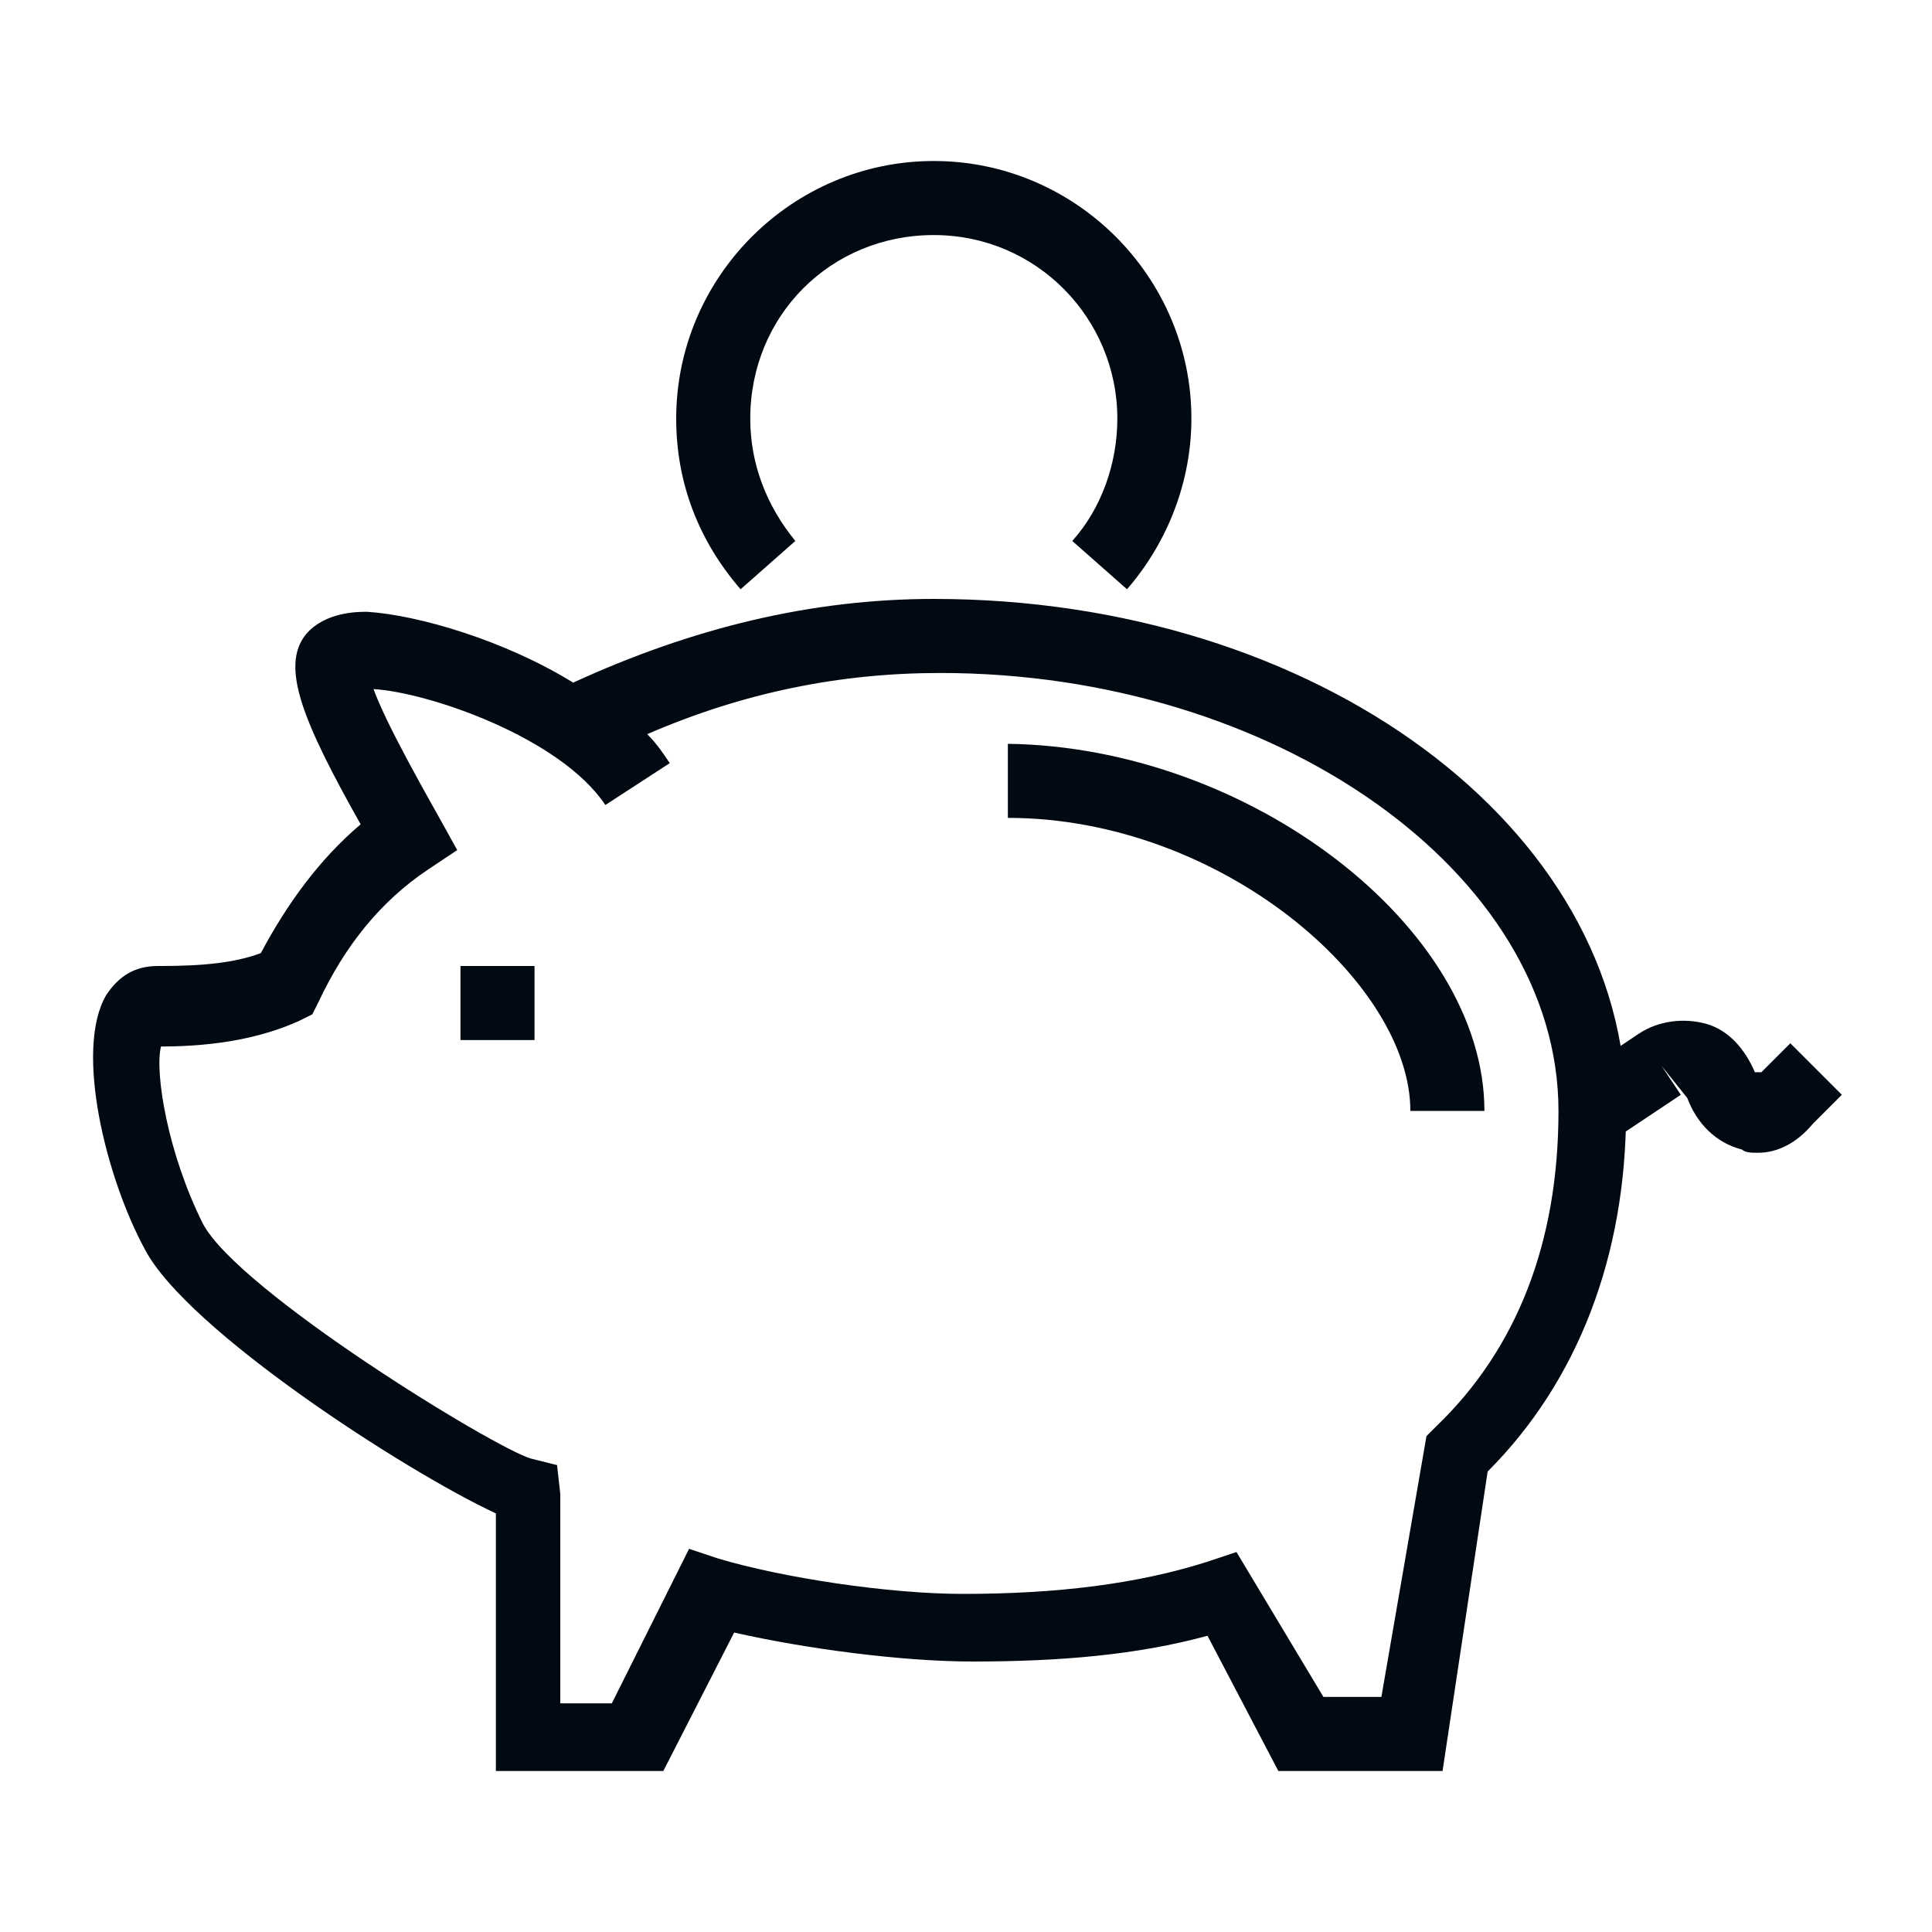 <?xml version="1.0" encoding="utf-8"?>
<!-- Generator: Adobe Illustrator 25.0.1, SVG Export Plug-In . SVG Version: 6.00 Build 0)  -->
<svg version="1.1" id="Laag_1" xmlns="http://www.w3.org/2000/svg" xmlns:xlink="http://www.w3.org/1999/xlink" x="0px" y="0px"
	 viewBox="0 0 60 60" style="enable-background:new 0 0 60 60;" xml:space="preserve">
<style type="text/css">
	.st0{fill:#010A12;}
</style>
<g>
	<g>
		<path class="st0" d="M44.8,55h-5.1l-2.2-4.2c-2.2,0.6-4.6,0.8-7.3,0.8c-2.2,0-5.2-0.4-7.4-0.9L20.6,55h-5.2v-8
			c-2.8-1.3-9.6-5.7-10.9-8.2c-1.2-2.2-2.2-6.2-1.2-7.9c0.4-0.6,0.9-0.9,1.6-0.9c0.1,0,0.1,0,0.1,0c1.3,0,2.3-0.1,3.1-0.4
			c0.8-1.5,1.8-2.9,3.1-4c-1.8-3.2-2.5-4.9-1.7-5.9c0.6-0.7,1.6-0.7,1.9-0.7c1.6,0.1,4.3,0.9,6.4,2.2c3.7-1.7,7.4-2.6,11.2-2.6
			c11.9,0,21.5,7.1,21.5,15.9c0,4.5-1.5,8.4-4.3,11.2L44.8,55z M41.1,52.7h1.8l1.4-8.1l0.3-0.3c2.5-2.4,3.8-5.7,3.8-9.8
			c0-7.4-8.8-13.6-19.2-13.6c-3.1,0-6.1,0.6-9.1,1.9c0.3,0.3,0.5,0.6,0.7,0.9L18.8,25c-1.4-2.1-5.5-3.5-7.2-3.6
			c0.4,1.1,1.6,3.2,2.1,4.1l0.5,0.9l-0.9,0.6c-1.5,1-2.6,2.4-3.4,4.1l-0.2,0.4l-0.4,0.2c-1.1,0.5-2.5,0.8-4.3,0.8
			c-0.2,0.8,0.2,3.3,1.3,5.5c1.1,2.1,9.1,7,10.2,7.3l0.8,0.2l0.1,0.9v6.5h1.6l2.4-4.8l0.9,0.3c2,0.6,5.3,1.1,7.6,1.1
			c2.9,0,5.4-0.3,7.6-1l0.9-0.3L41.1,52.7z"/>
	</g>
	<g>
		<path class="st0" d="M46.1,34.5h-2.3c0-4-5.9-9.1-12.5-9.1v-2.3C38.8,23.2,46.1,28.8,46.1,34.5z"/>
	</g>
	<g>
		<rect x="14.3" y="30" class="st0" width="2.3" height="2.3"/>
	</g>
	<g>
		<path class="st0" d="M35,18.3l-1.7-1.5c0.9-1,1.4-2.4,1.4-3.8c0-3.1-2.5-5.7-5.7-5.7s-5.7,2.5-5.7,5.7c0,1.4,0.5,2.7,1.4,3.8
			l-1.7,1.5c-1.3-1.5-2-3.3-2-5.3c0-4.4,3.6-8,8-8s8,3.6,8,8C37,14.9,36.3,16.8,35,18.3z"/>
	</g>
	<g>
		<path class="st0" d="M54.6,35.8c-0.2,0-0.4,0-0.5-0.1c-0.8-0.2-1.4-0.8-1.7-1.6l-0.8-1l0.6,0.9l-2.1,1.4l-1.3-1.9l2.1-1.4
			c0.6-0.4,1.4-0.5,2.1-0.3c0.7,0.2,1.2,0.8,1.5,1.5l0.2,0l0.9-0.9l1.6,1.6l-0.9,0.9C55.8,35.5,55.2,35.8,54.6,35.8z"/>
	</g>
</g>
</svg>
